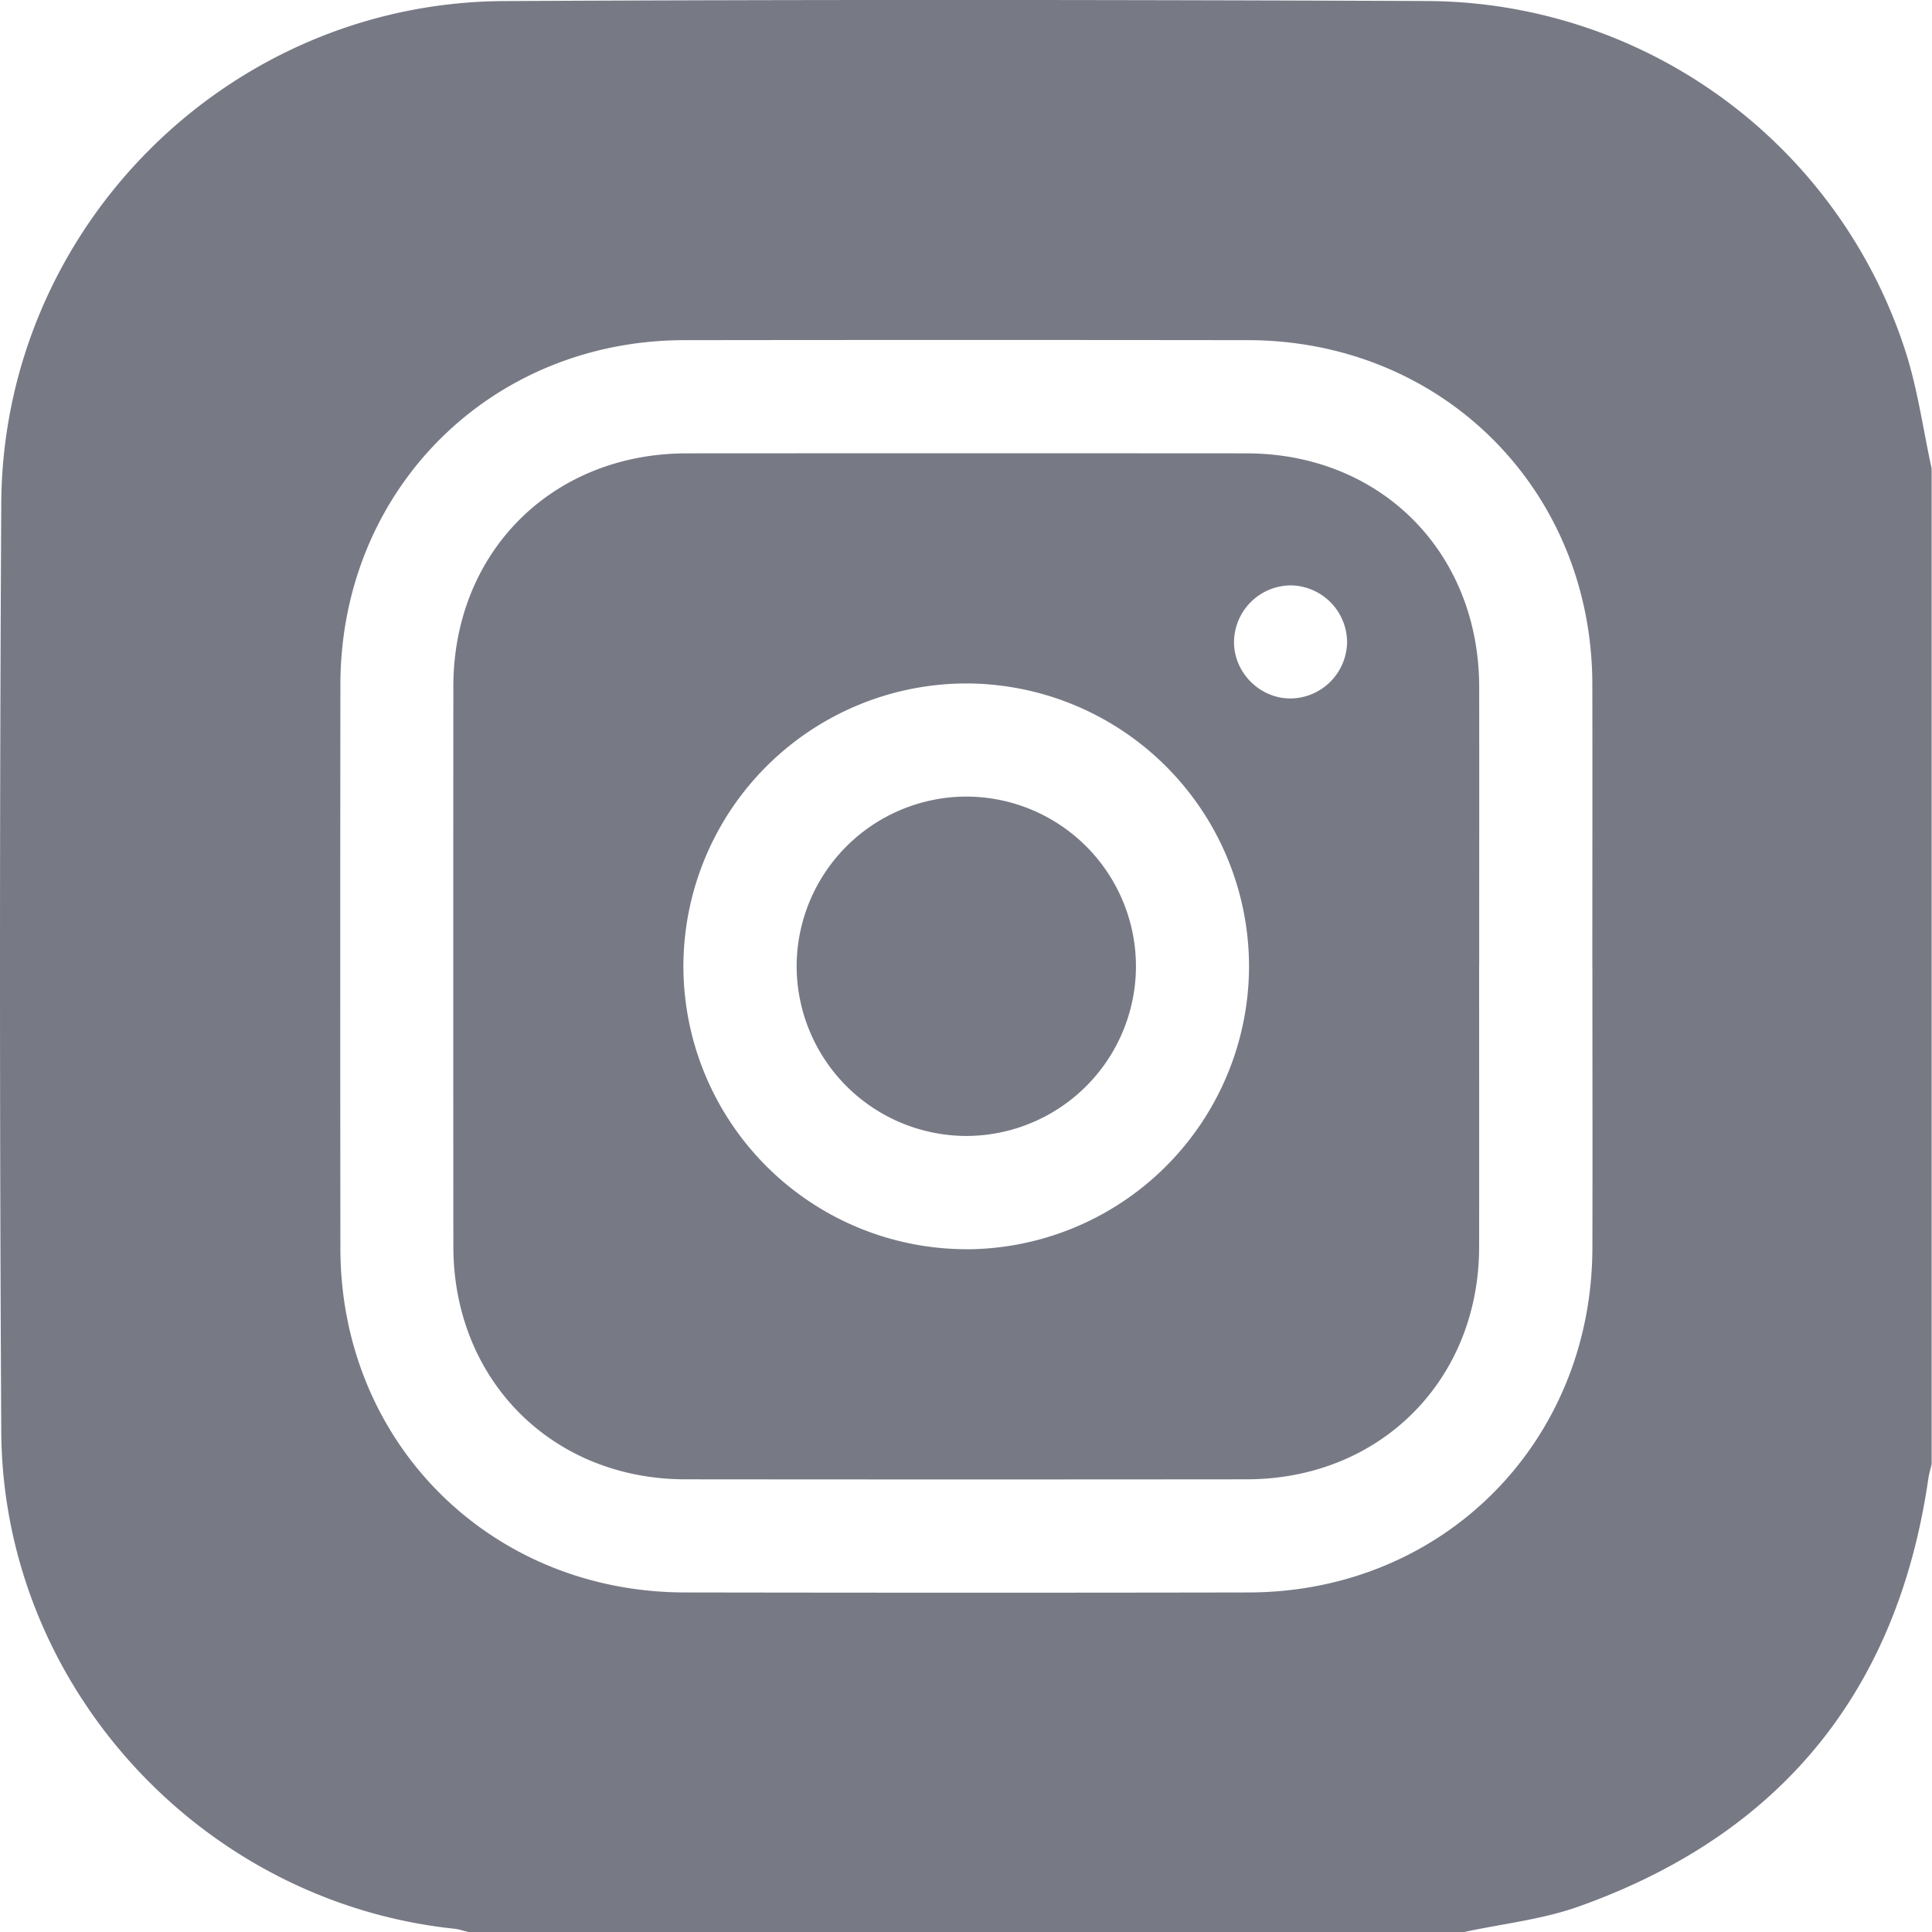 <svg xmlns="http://www.w3.org/2000/svg" width="32" height="32" fill="#FFF" viewBox="0 0 32 32" class=""><g fill="#777985" clip-path="url(#clip0_1345_11405)"><path d="M24.25 32H7.758c-.08-.019-.159-.047-.24-.055-4.185-.444-7.473-4.02-7.497-8.233-.028-5.123-.028-10.246 0-15.368C.043 3.776 3.778.042 8.345.018c5.1-.027 10.202-.022 15.302-.001a8.365 8.365 0 017.904 5.772c.209.637.299 1.312.443 1.97v16.494c-.019.08-.044.16-.055.24-.511 3.518-2.441 5.888-5.782 7.082-.61.218-1.272.288-1.91.426L24.25 32zm2.124-15.985c0-1.562.003-3.123 0-4.685-.007-3.218-2.483-5.691-5.704-5.696-3.113-.004-6.226-.004-9.338 0-3.216.006-5.69 2.485-5.694 5.706a4049.85 4049.85 0 000 9.34c.004 3.216 2.483 5.69 5.704 5.696 3.113.005 6.226.006 9.338 0 3.218-.005 5.688-2.483 5.695-5.706.004-1.551 0-3.103 0-4.654z"></path><path d="M24.499 16.002c0 1.55.002 3.102 0 4.653-.003 2.206-1.64 3.845-3.848 3.847-3.1.003-6.203.003-9.303 0-2.203-.002-3.838-1.646-3.839-3.856-.002-3.091-.002-6.184 0-9.275.001-2.227 1.636-3.86 3.864-3.862 3.09-.002 6.181-.002 9.272 0 2.224.001 3.853 1.638 3.855 3.871.002 1.54 0 3.081 0 4.622h-.001zm-8.497 4.69a4.695 4.695 0 004.686-4.686 4.692 4.692 0 00-4.684-4.686 4.693 4.693 0 00-4.685 4.684 4.694 4.694 0 004.683 4.687zm5.37-9.123a.947.947 0 00.94-.925.946.946 0 00-.918-.948.946.946 0 00-.955.94c.002.507.425.931.932.933z"></path><path d="M16.005 13.194a2.814 2.814 0 012.81 2.827 2.815 2.815 0 01-2.81 2.794 2.817 2.817 0 01-2.81-2.826 2.816 2.816 0 012.81-2.795z"></path></g><defs><clipPath id="clip0_1345_11405"><path fill="#fff" d="M0 0H31.996V32H0z"></path></clipPath></defs></svg>